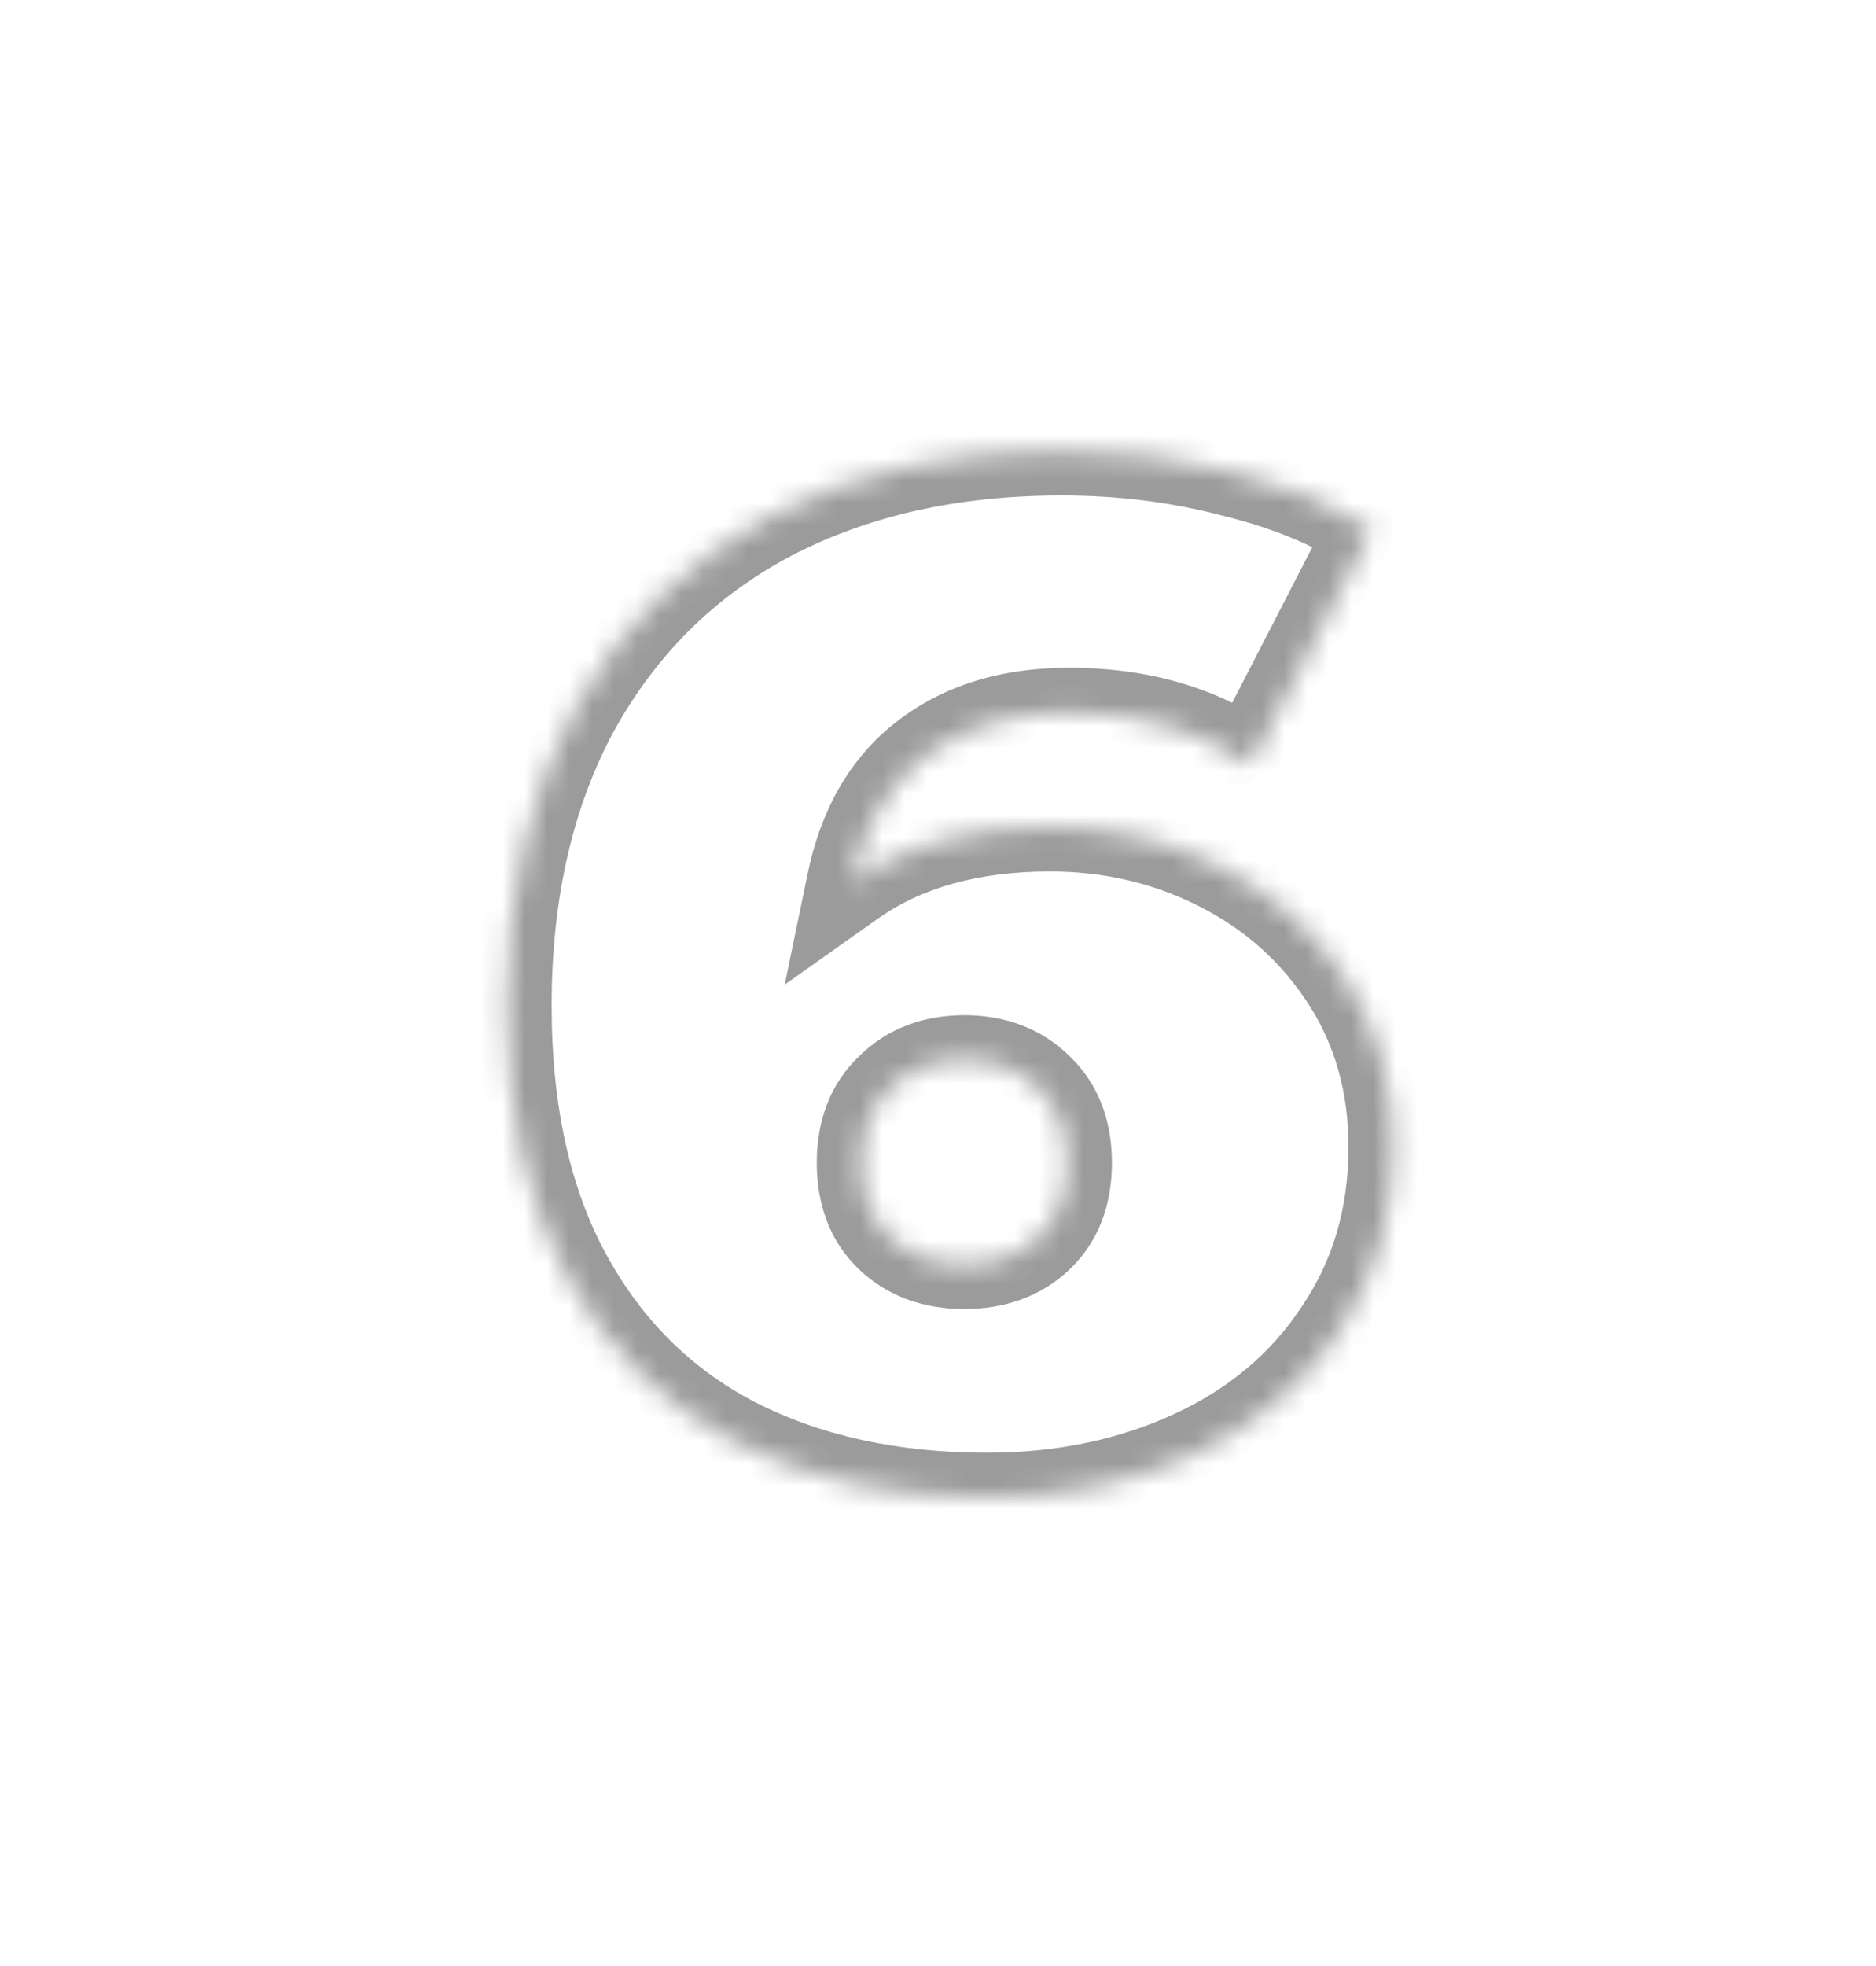 <?xml version="1.0" encoding="UTF-8"?> <svg xmlns="http://www.w3.org/2000/svg" width="84" height="88" viewBox="0 0 84 88" fill="none"> <g opacity="0.8"> <mask id="path-1-inside-1_409_157" fill="white"> <path d="M47.02 37.008C49.75 37.008 52.289 37.605 54.636 38.8C56.982 39.995 58.86 41.68 60.268 43.856C61.676 46.032 62.38 48.528 62.38 51.344C62.38 54.459 61.569 57.211 59.948 59.6C58.369 61.989 56.193 63.824 53.42 65.104C50.646 66.384 47.574 67.024 44.204 67.024C39.894 67.024 36.118 66.192 32.876 64.528C29.676 62.864 27.18 60.389 25.388 57.104C23.596 53.819 22.7 49.787 22.7 45.008C22.7 39.888 23.724 35.451 25.772 31.696C27.862 27.941 30.764 25.083 34.476 23.12C38.23 21.157 42.582 20.176 47.532 20.176C50.22 20.176 52.78 20.496 55.212 21.136C57.644 21.733 59.713 22.587 61.42 23.696L55.98 34.256C53.761 32.677 51.052 31.888 47.852 31.888C45.249 31.888 43.094 32.549 41.388 33.872C39.724 35.152 38.636 37.029 38.124 39.504C40.47 37.84 43.436 37.008 47.02 37.008ZM43.18 56.592C44.545 56.592 45.654 56.187 46.508 55.376C47.361 54.565 47.788 53.456 47.788 52.048C47.788 50.64 47.361 49.531 46.508 48.72C45.654 47.867 44.545 47.44 43.18 47.44C41.814 47.44 40.705 47.867 39.852 48.72C38.998 49.531 38.572 50.64 38.572 52.048C38.572 53.456 38.998 54.565 39.852 55.376C40.705 56.187 41.814 56.592 43.18 56.592Z"></path> </mask> <path d="M54.636 38.8L53.728 40.582L53.728 40.582L54.636 38.8ZM60.268 43.856L61.947 42.77L61.947 42.77L60.268 43.856ZM59.948 59.6L58.293 58.477L58.286 58.487L58.279 58.498L59.948 59.6ZM53.42 65.104L52.582 63.288L52.582 63.288L53.42 65.104ZM32.876 64.528L31.953 66.302L31.963 66.307L32.876 64.528ZM25.388 57.104L27.143 56.146L27.143 56.146L25.388 57.104ZM25.772 31.696L24.024 30.723L24.02 30.731L24.016 30.738L25.772 31.696ZM34.476 23.12L33.549 21.348L33.541 21.352L34.476 23.12ZM55.212 21.136L54.703 23.07L54.719 23.074L54.735 23.078L55.212 21.136ZM61.42 23.696L63.198 24.612L64.026 23.005L62.51 22.019L61.42 23.696ZM55.98 34.256L54.82 35.886L56.701 37.224L57.758 35.172L55.98 34.256ZM41.388 33.872L42.607 35.457L42.613 35.453L41.388 33.872ZM38.124 39.504L36.165 39.099L35.136 44.075L39.281 41.136L38.124 39.504ZM46.508 55.376L45.13 53.926L45.13 53.926L46.508 55.376ZM46.508 48.72L45.093 50.134L45.112 50.152L45.13 50.17L46.508 48.72ZM39.852 48.72L41.229 50.17L41.248 50.152L41.266 50.134L39.852 48.72ZM39.852 55.376L41.229 53.926L41.229 53.926L39.852 55.376ZM47.02 39.008C49.447 39.008 51.673 39.536 53.728 40.582L55.543 37.018C52.905 35.675 50.054 35.008 47.02 35.008V39.008ZM53.728 40.582C55.766 41.62 57.375 43.067 58.589 44.943L61.947 42.77C60.344 40.293 58.199 38.37 55.543 37.018L53.728 40.582ZM58.589 44.943C59.769 46.767 60.38 48.879 60.38 51.344H64.38C64.38 48.177 63.582 45.297 61.947 42.77L58.589 44.943ZM60.38 51.344C60.38 54.091 59.671 56.445 58.293 58.477L61.603 60.723C63.467 57.976 64.38 54.826 64.38 51.344H60.38ZM58.279 58.498C56.919 60.556 55.041 62.153 52.582 63.288L54.258 66.92C57.346 65.495 59.819 63.423 61.616 60.703L58.279 58.498ZM52.582 63.288C50.097 64.435 47.315 65.024 44.204 65.024V69.024C47.834 69.024 51.196 68.333 54.258 66.92L52.582 63.288ZM44.204 65.024C40.154 65.024 36.702 64.243 33.789 62.749L31.963 66.307C35.535 68.141 39.635 69.024 44.204 69.024V65.024ZM33.798 62.754C30.965 61.28 28.753 59.096 27.143 56.146L23.632 58.062C25.607 61.682 28.387 64.448 31.953 66.302L33.798 62.754ZM27.143 56.146C25.55 53.225 24.7 49.542 24.7 45.008H20.7C20.7 50.031 21.641 54.412 23.632 58.062L27.143 56.146ZM24.7 45.008C24.7 40.157 25.669 36.062 27.527 32.654L24.016 30.738C21.779 34.84 20.7 39.619 20.7 45.008H24.7ZM27.519 32.669C29.426 29.244 32.049 26.665 35.411 24.888L33.541 21.352C29.478 23.5 26.299 26.639 24.024 30.723L27.519 32.669ZM35.402 24.892C38.826 23.103 42.851 22.176 47.532 22.176V18.176C42.314 18.176 37.634 19.212 33.549 21.348L35.402 24.892ZM47.532 22.176C50.06 22.176 52.448 22.477 54.703 23.07L55.721 19.202C53.112 18.515 50.38 18.176 47.532 18.176V22.176ZM54.735 23.078C56.997 23.634 58.849 24.41 60.33 25.373L62.51 22.019C60.578 20.763 58.29 19.833 55.689 19.194L54.735 23.078ZM59.642 22.78L54.202 33.34L57.758 35.172L63.198 24.612L59.642 22.78ZM57.139 32.626C54.526 30.767 51.392 29.888 47.852 29.888V33.888C50.711 33.888 52.996 34.588 54.82 35.886L57.139 32.626ZM47.852 29.888C44.9 29.888 42.288 30.644 40.163 32.291L42.613 35.453C43.901 34.454 45.599 33.888 47.852 33.888V29.888ZM40.168 32.287C38.051 33.916 36.754 36.255 36.165 39.099L40.082 39.909C40.518 37.804 41.397 36.388 42.607 35.457L40.168 32.287ZM39.281 41.136C41.214 39.765 43.747 39.008 47.02 39.008V35.008C43.124 35.008 39.727 35.915 36.967 37.873L39.281 41.136ZM43.18 58.592C44.97 58.592 46.601 58.046 47.885 56.826L45.13 53.926C44.708 54.327 44.12 54.592 43.18 54.592V58.592ZM47.885 56.826C49.213 55.565 49.788 53.888 49.788 52.048H45.788C45.788 53.024 45.509 53.566 45.13 53.926L47.885 56.826ZM49.788 52.048C49.788 50.208 49.213 48.532 47.885 47.27L45.13 50.17C45.509 50.53 45.788 51.072 45.788 52.048H49.788ZM47.922 47.306C46.643 46.027 45 45.44 43.18 45.44V49.44C44.091 49.44 44.666 49.706 45.093 50.134L47.922 47.306ZM43.18 45.44C41.36 45.44 39.716 46.027 38.438 47.306L41.266 50.134C41.694 49.706 42.269 49.44 43.18 49.44V45.44ZM38.474 47.27C37.146 48.532 36.572 50.208 36.572 52.048H40.572C40.572 51.072 40.85 50.53 41.229 50.17L38.474 47.27ZM36.572 52.048C36.572 53.888 37.146 55.565 38.474 56.826L41.229 53.926C40.85 53.566 40.572 53.024 40.572 52.048H36.572ZM38.474 56.826C39.758 58.046 41.39 58.592 43.18 58.592V54.592C42.239 54.592 41.652 54.327 41.229 53.926L38.474 56.826Z" fill="#828282" mask="url(#path-1-inside-1_409_157)"></path> </g> </svg> 